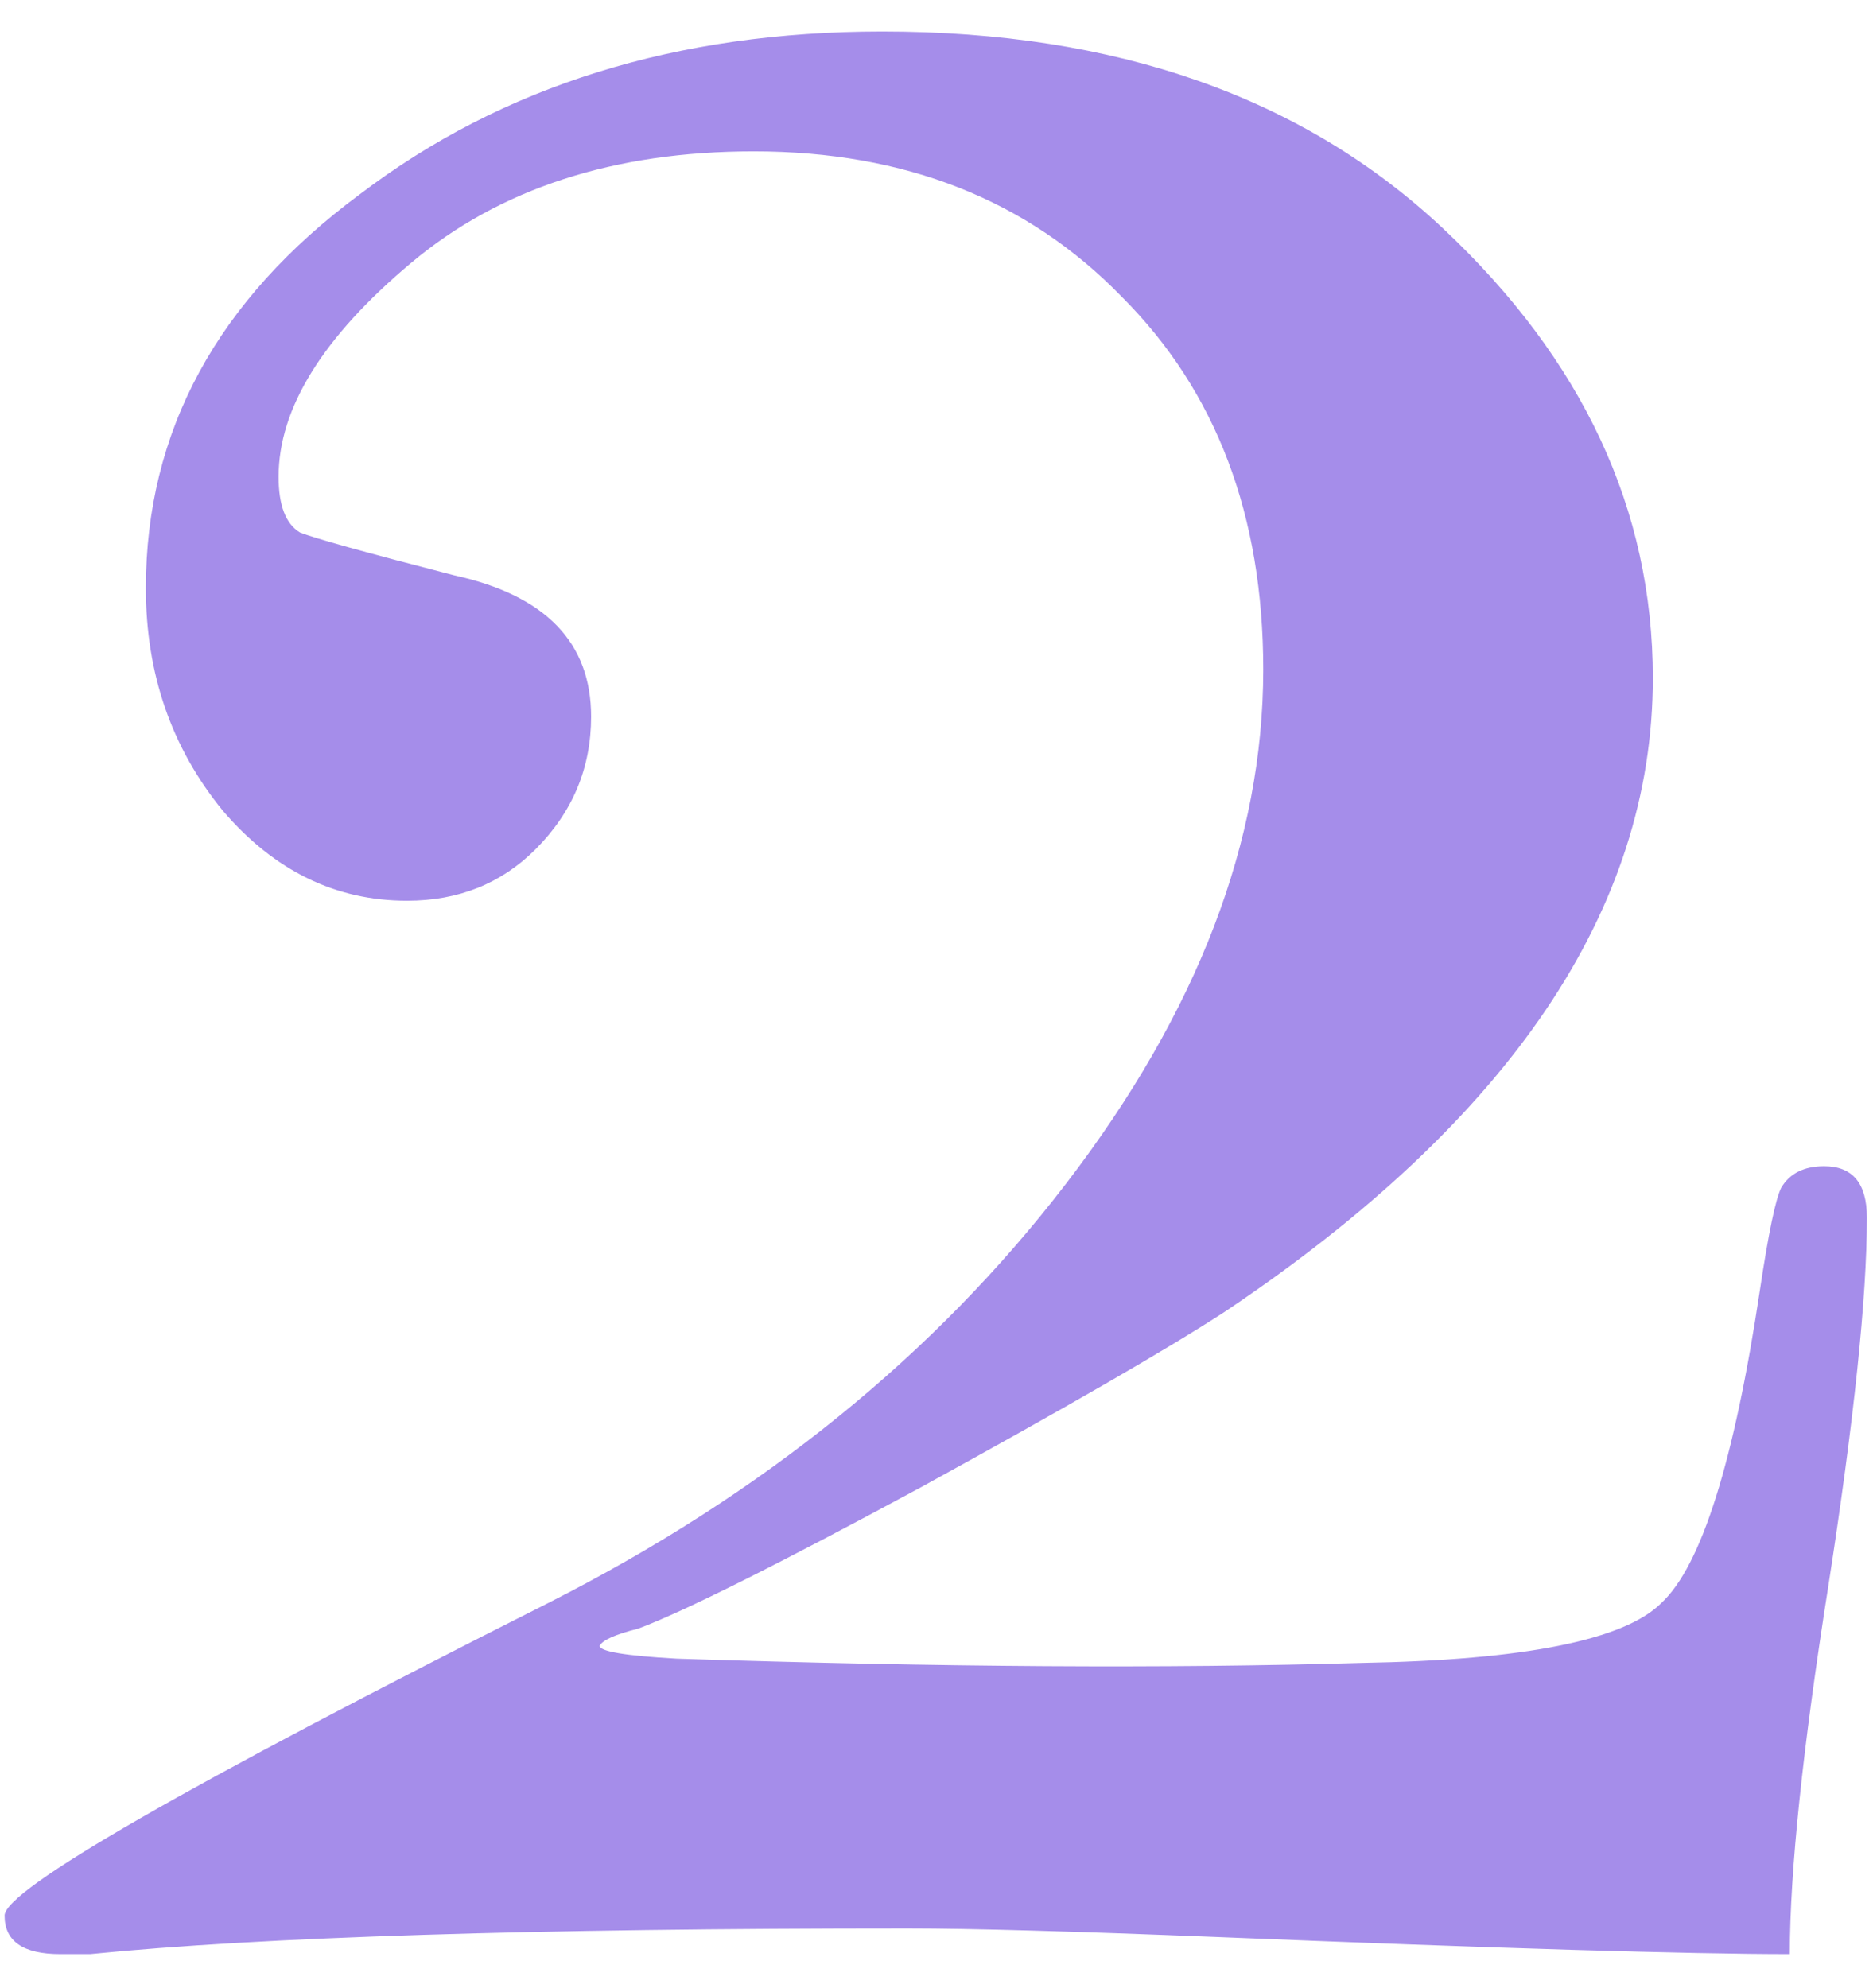 <?xml version="1.0" encoding="UTF-8"?> <svg xmlns="http://www.w3.org/2000/svg" width="49" height="52" viewBox="0 0 49 52" fill="none"> <path d="M48.84 31.848C48.84 33.939 48.504 37.149 47.832 41.48C47.16 45.736 46.824 48.947 46.824 51.112C44.211 51.112 39.208 50.963 31.816 50.664C28.083 50.515 25.395 50.44 23.752 50.44C13.971 50.44 6.84 50.664 2.36 51.112H1.576C0.605 51.112 0.12 50.776 0.12 50.104C0.12 49.432 4.861 46.707 14.344 41.928C19.944 39.091 24.461 35.432 27.896 30.952C31.331 26.472 33.048 21.992 33.048 17.512C33.048 13.48 31.816 10.232 29.352 7.768C26.888 5.229 23.677 3.96 19.72 3.96C16.061 3.96 13.075 4.931 10.76 6.872C8.445 8.813 7.288 10.68 7.288 12.472C7.288 13.219 7.475 13.704 7.848 13.928C8.221 14.077 9.565 14.451 11.88 15.048C14.269 15.571 15.464 16.803 15.464 18.744C15.464 20.088 14.979 21.245 14.008 22.216C13.112 23.112 11.992 23.56 10.648 23.56C8.781 23.56 7.176 22.776 5.832 21.208C4.488 19.565 3.816 17.624 3.816 15.384C3.816 11.277 5.683 7.843 9.416 5.08C13.149 2.243 17.704 0.824 23.08 0.824C29.203 0.824 34.093 2.541 37.752 5.976C41.411 9.411 43.24 13.331 43.24 17.736C43.24 23.784 39.507 29.309 32.04 34.312C30.547 35.283 27.896 36.813 24.088 38.904C20.355 40.92 17.891 42.152 16.696 42.6C16.099 42.749 15.763 42.899 15.688 43.048C15.688 43.197 16.36 43.309 17.704 43.384C24.573 43.608 30.547 43.645 35.624 43.496C39.88 43.421 42.493 42.899 43.464 41.928C44.509 40.957 45.368 38.232 46.04 33.752C46.264 32.259 46.451 31.363 46.6 31.064C46.824 30.691 47.197 30.504 47.72 30.504C48.467 30.504 48.84 30.952 48.84 31.848Z" fill="#A58DEA"></path> </svg> 